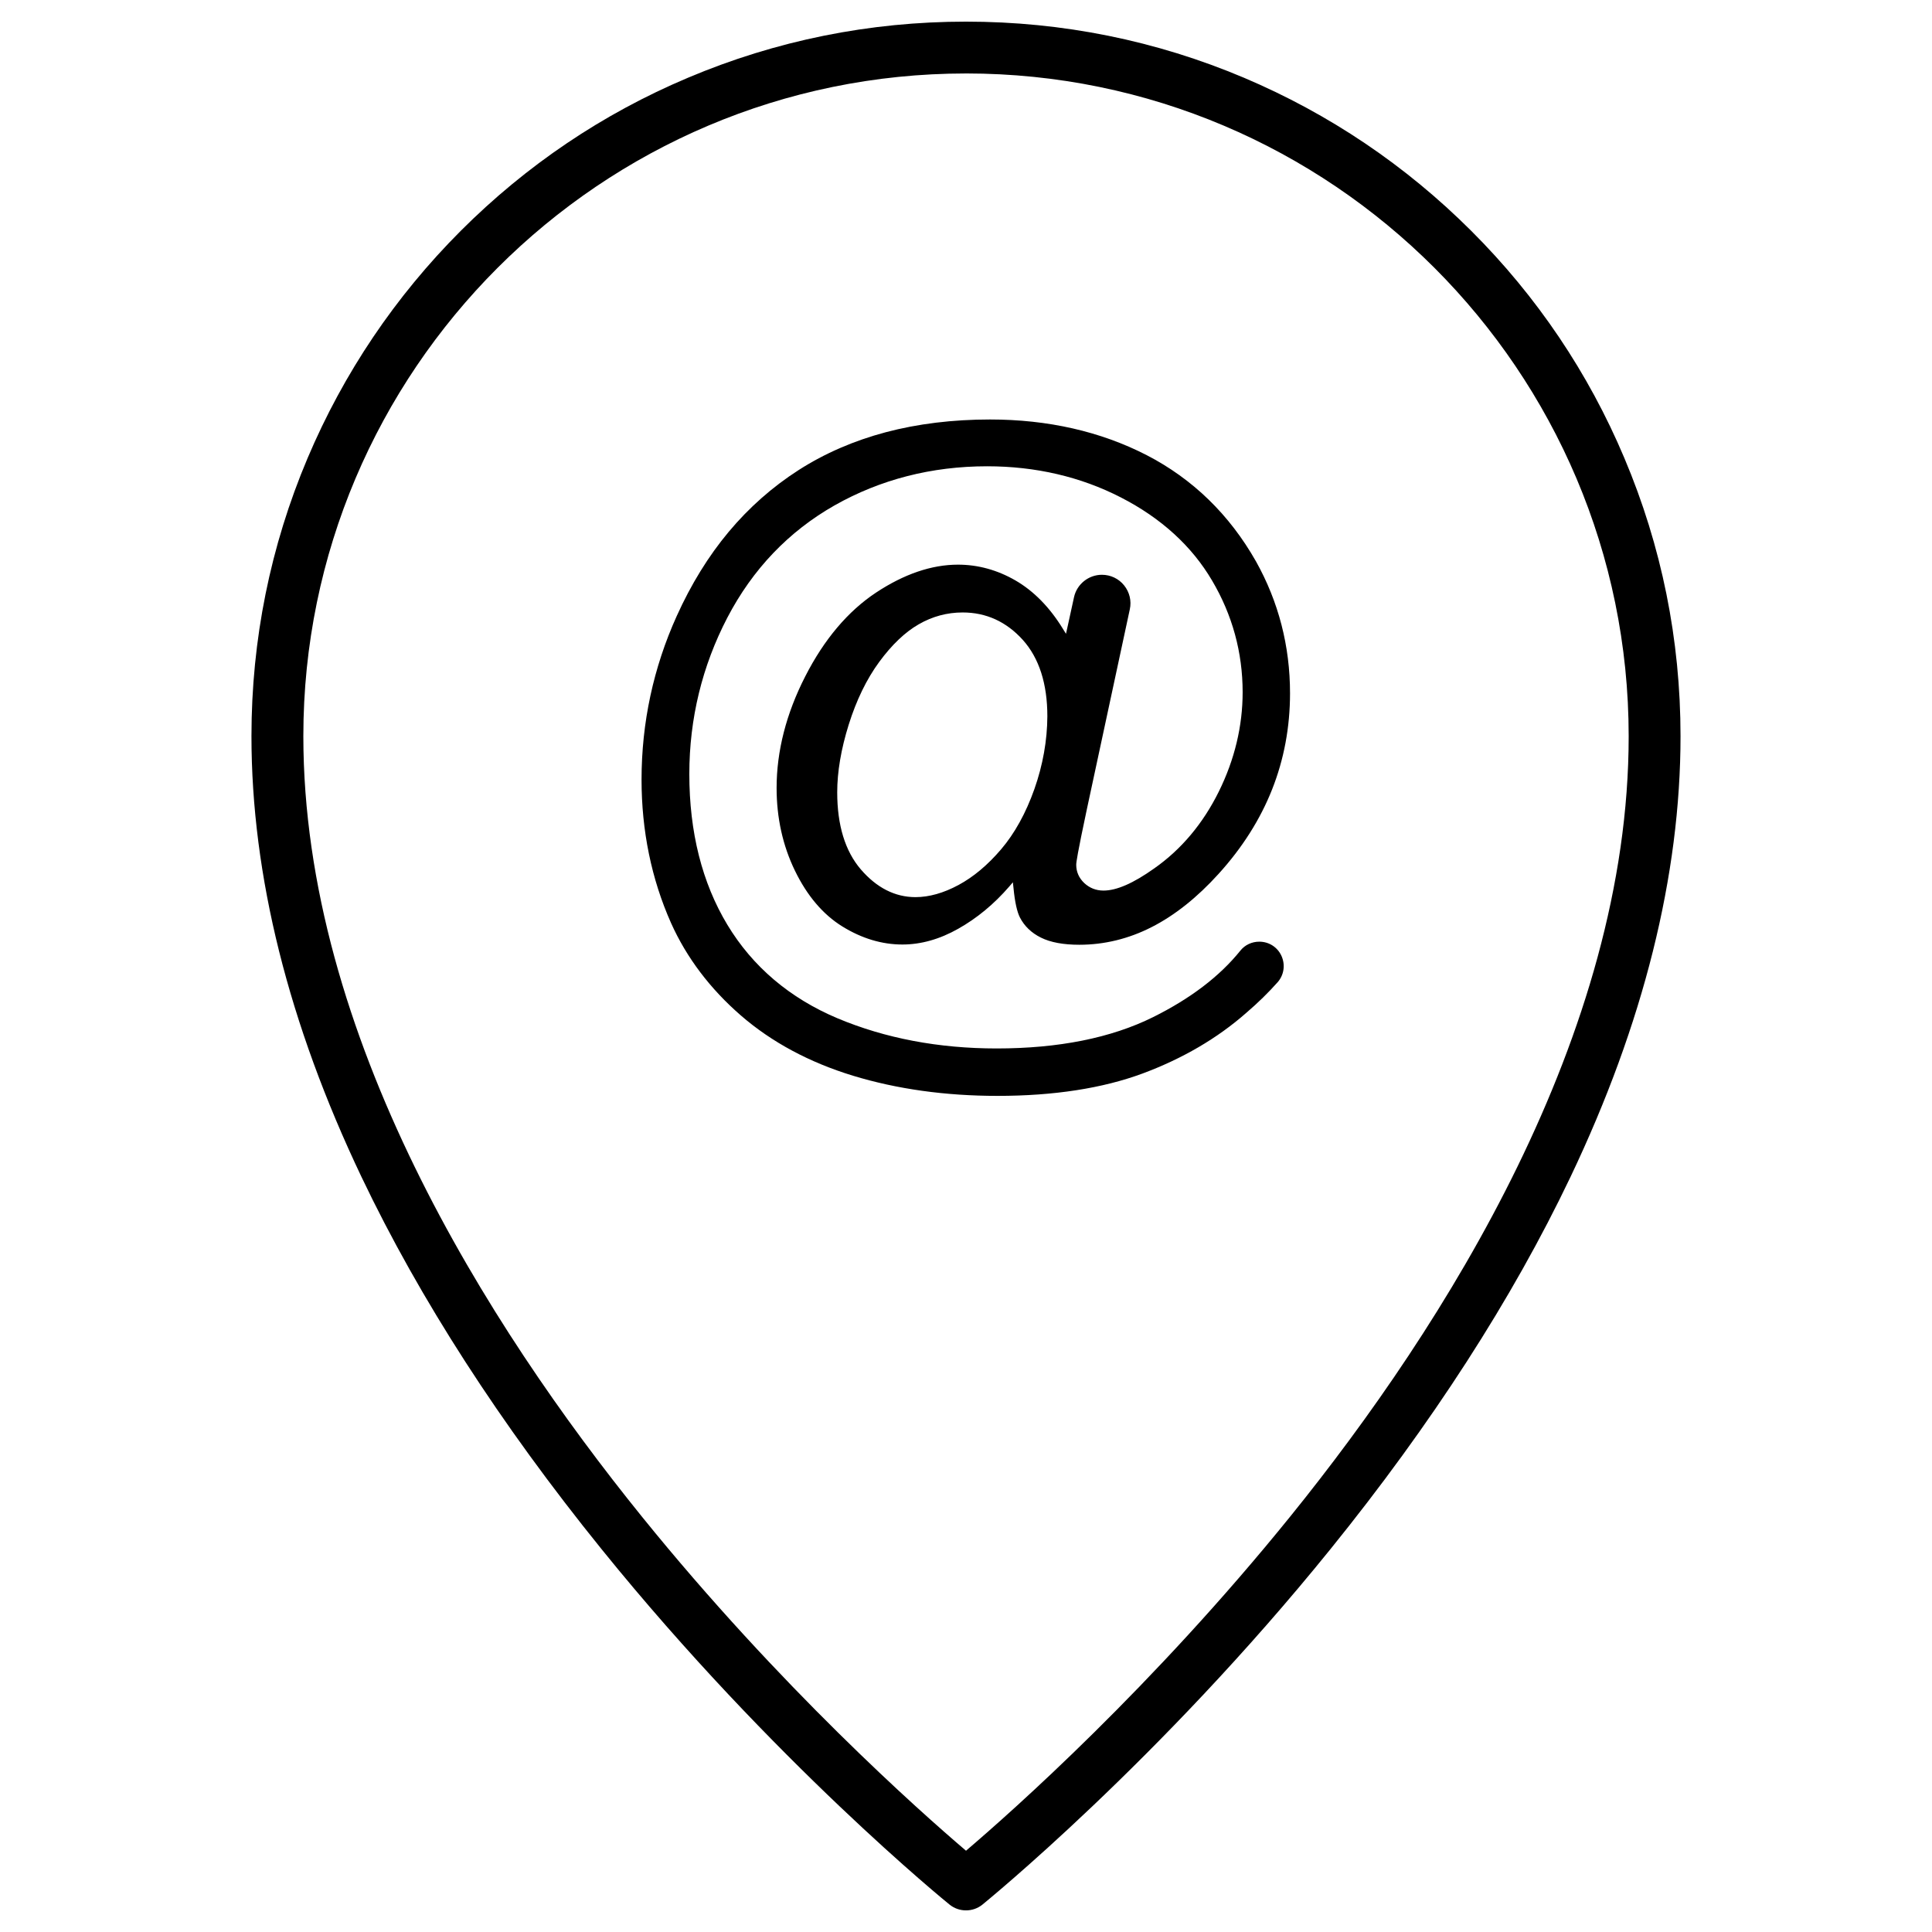 <?xml version="1.0" encoding="UTF-8"?>
<!-- The Best Svg Icon site in the world: iconSvg.co, Visit us! https://iconsvg.co -->
<svg fill="#000000" width="800px" height="800px" version="1.1" viewBox="144 144 512 512" xmlns="http://www.w3.org/2000/svg">
 <g>
  <path d="m400 650.27c-1.539 0-3.043-0.492-4.32-1.504-0.457-0.359-46.719-37.883-92.258-94.219-26.828-33.172-48.223-66.348-63.598-98.602-19.367-40.633-29.184-79.957-29.184-116.86 0-25.551 5.004-50.348 14.887-73.707 9.555-22.539 23.195-42.793 40.566-60.195 17.371-17.371 37.621-31.047 60.195-40.566 23.359-9.879 48.16-14.883 73.711-14.883s50.348 5.004 73.707 14.887c22.539 9.555 42.793 23.195 60.195 40.566 17.406 17.371 31.047 37.621 40.566 60.195 9.879 23.359 14.887 48.156 14.887 73.707 0 36.902-9.816 76.227-29.184 116.86-15.375 32.258-36.773 65.43-63.598 98.602-45.539 56.336-91.797 93.828-92.258 94.219-1.277 1.012-2.781 1.5-4.316 1.5zm0-486.8c-96.836 0-175.61 78.777-175.61 175.61 0 79.234 48.777 156.21 89.703 206.82 36.609 45.277 73.543 78.023 85.91 88.559 12.367-10.535 49.434-43.414 86.074-88.754 40.859-50.578 89.539-127.46 89.539-206.59 0-96.871-78.777-175.65-175.61-175.65z"/>
  <path d="m482.57 404.32c1.703-1.93 2.094-4.613 1.047-6.969-1.047-2.324-3.305-3.797-5.891-3.797-1.965 0-3.797 0.852-5.004 2.356-5.465 6.805-13.25 12.727-23.129 17.633-11.125 5.527-25.059 8.309-41.484 8.309-15.344 0-29.508-2.684-42.137-7.984-12.66-5.332-22.508-13.676-29.215-24.797-6.707-11.125-10.078-24.57-10.078-39.945 0-14.688 3.402-28.625 10.078-41.449 6.707-12.855 16.258-22.836 28.398-29.738 12.137-6.871 25.746-10.371 40.438-10.371 12.855 0 24.797 2.781 35.43 8.246 10.664 5.465 18.812 12.891 24.176 22.016 5.398 9.129 8.113 19.105 8.113 29.605 0 8.996-2.125 17.863-6.312 26.336s-9.945 15.344-17.145 20.383c-5.527 3.926-9.945 5.856-13.414 5.856-1.996 0-3.695-0.688-5.106-1.996-1.406-1.34-2.125-2.977-2.125-4.844 0-0.621 0.293-2.848 2.812-14.688l11.387-53c0.492-2.258-0.066-4.547-1.504-6.348-1.441-1.801-3.598-2.812-5.891-2.812-3.535 0-6.641 2.488-7.394 5.953l-1.766 8.082-0.359 1.602-0.852-1.375c-3.5-5.691-7.723-9.977-12.531-12.758-4.809-2.781-9.945-4.188-15.246-4.188-6.969 0-14.266 2.488-21.691 7.394s-13.773 12.398-18.777 22.215c-5.039 9.848-7.59 19.793-7.59 29.574 0 7.918 1.637 15.312 4.875 21.953 3.207 6.609 7.426 11.582 12.562 14.754 5.137 3.172 10.469 4.777 15.898 4.777 4.941 0 9.914-1.406 14.82-4.188 4.941-2.781 9.488-6.543 13.48-11.156l0.98-1.145 0.164 1.504c0.359 3.731 0.949 6.348 1.703 7.82 1.18 2.289 3.043 4.09 5.562 5.332 2.551 1.277 5.988 1.898 10.176 1.898 6.609 0 13.086-1.57 19.172-4.68 6.117-3.109 12.07-7.852 17.699-14.066 6.312-6.938 11.09-14.492 14.23-22.441 3.141-7.949 4.742-16.488 4.742-25.453 0-12.531-3.043-24.273-9.031-34.973-7.035-12.398-16.781-21.855-28.953-28.137-12.203-6.281-26.172-9.453-41.516-9.453-9.914 0-19.203 1.145-27.613 3.371-8.406 2.227-16.195 5.594-23.129 10.043-6.938 4.449-13.152 9.945-18.516 16.359-5.367 6.414-9.977 13.902-13.773 22.312-6.184 13.676-9.324 28.266-9.324 43.348 0 13.543 2.617 26.336 7.82 38.016 4.121 9.191 10.371 17.438 18.516 24.504 8.145 7.066 18.156 12.434 29.738 15.965 11.613 3.535 24.473 5.332 38.242 5.332 14.918 0 27.84-1.996 38.441-5.922 10.566-3.926 19.824-9.324 27.48-16.062 3.144-2.684 5.926-5.43 8.312-8.113zm-64.449-51.199c-2.258 6.379-5.234 11.746-8.801 15.934-3.566 4.188-7.359 7.359-11.32 9.488-3.957 2.125-7.785 3.207-11.387 3.207-5.43 0-10.305-2.488-14.492-7.359-4.156-4.844-6.25-11.711-6.25-20.414 0-5.43 1.016-11.449 3.043-17.93 2.027-6.477 4.742-12.07 8.082-16.621 3.336-4.547 6.871-7.918 10.469-9.977 3.633-2.094 7.523-3.141 11.648-3.141 6.25 0 11.582 2.453 15.934 7.262 4.32 4.809 6.512 11.613 6.512 20.25-0.035 6.41-1.18 12.891-3.438 19.301z"/>
 </g>
</svg>